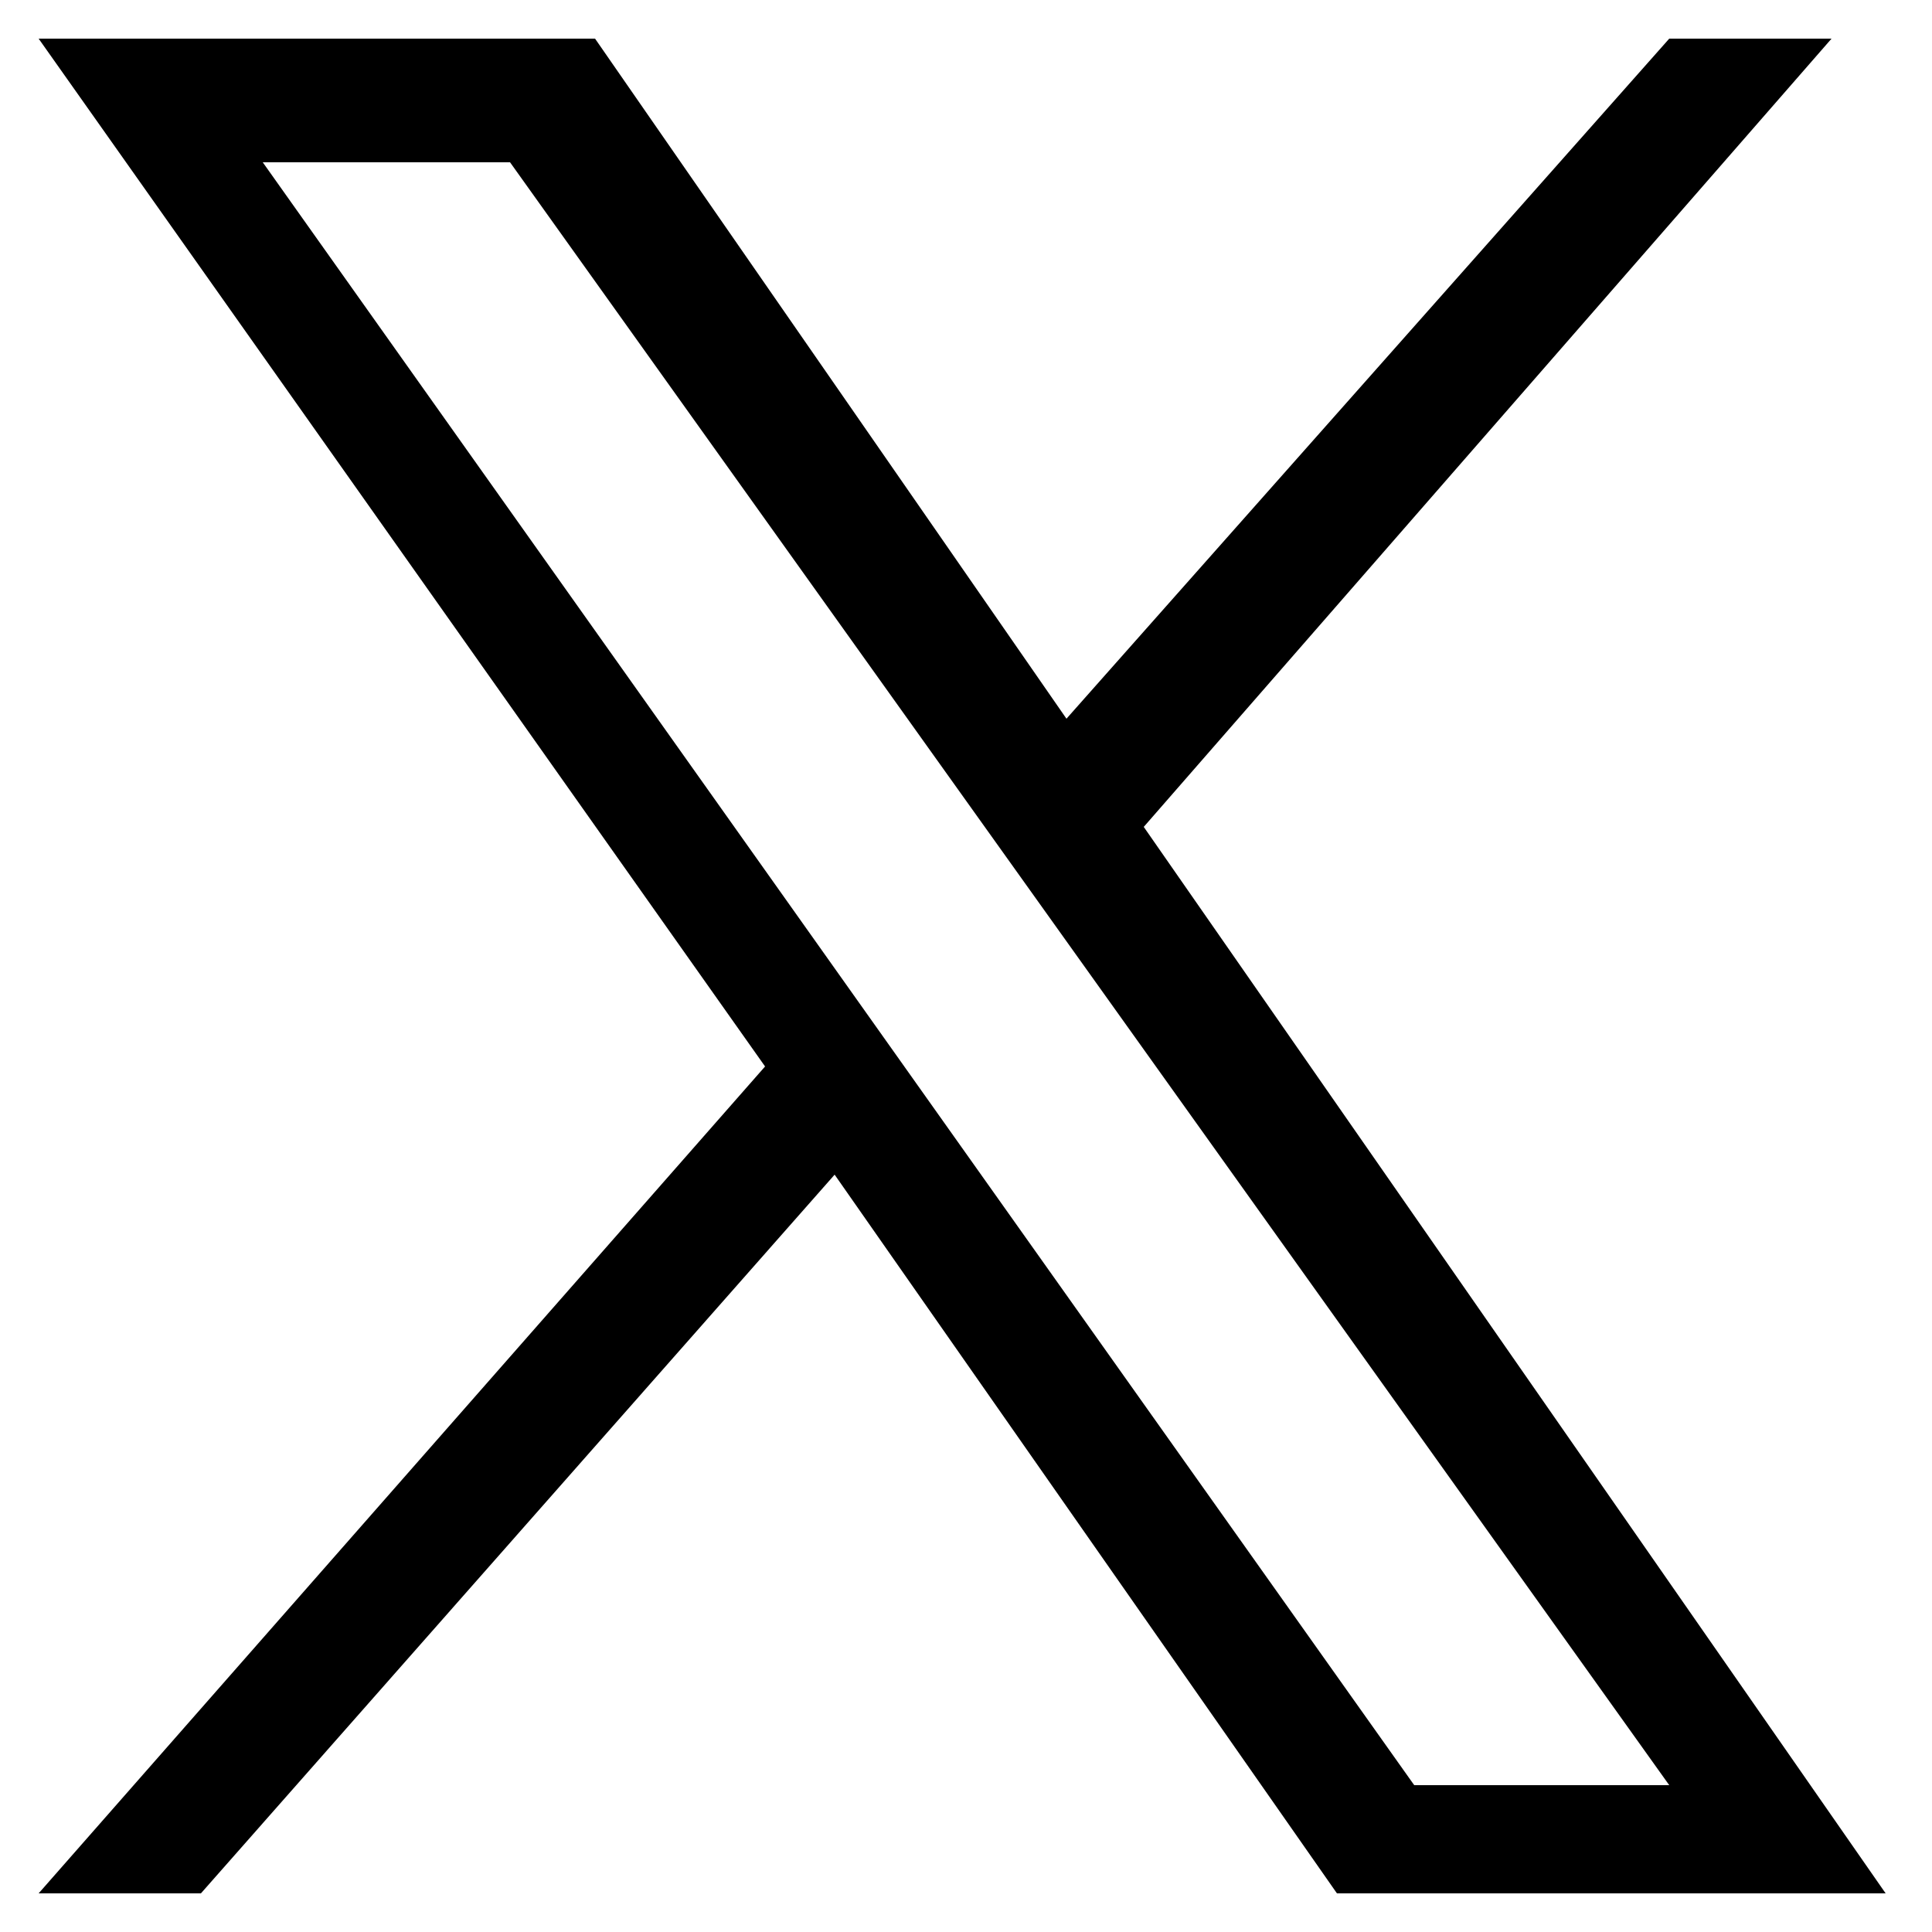 <?xml version="1.0" encoding="utf-8"?>
<!-- Generator: Adobe Illustrator 28.1.0, SVG Export Plug-In . SVG Version: 6.00 Build 0)  -->
<svg version="1.1" xmlns="http://www.w3.org/2000/svg" xmlns:xlink="http://www.w3.org/1999/xlink" x="0px" y="0px" width="25px"
	 height="25px" viewBox="0 0 25 25" enable-background="new 0 0 25 25" xml:space="preserve">
<g id="icons">
</g>
<g id="Layer_2">
	<path display="none" d="M20.3,5.6c-0.2-0.1-0.3-0.2-0.5-0.3c-0.4-0.3-0.9-0.6-1.2-1c-0.9-1-1.2-2.1-1.4-2.8h0c-0.1-0.6-0.1-1-0.1-1
		h-4.1v15.9c0,0.2,0,0.4,0,0.6c0,0,0,0,0,0.1c0,0,0,0,0,0c0,0,0,0,0,0c-0.1,1.2-0.7,2.2-1.8,2.8c-0.5,0.3-1.1,0.5-1.7,0.4
		c-1.9,0-3.5-1.6-3.5-3.5s1.6-3.5,3.5-3.5c0.4,0,0.7,0.1,1.1,0.2l0-4.2c-2.1-0.3-4.3,0.4-5.9,1.7c-0.7,0.6-1.3,1.4-1.8,2.2
		c-0.2,0.3-0.8,1.5-0.9,3.5c0,1.1,0.3,2.3,0.4,2.7v0c0.1,0.3,0.5,1.2,1.1,2c0.5,0.6,1.1,1.2,1.8,1.7v0l0,0c2,1.4,4.2,1.3,4.2,1.3
		c0.4,0,1.7,0,3.1-0.7c1.6-0.8,2.5-1.9,2.5-1.9c0.6-0.7,1.1-1.5,1.4-2.3c0.4-1,0.5-2.2,0.5-2.6V8.5c0,0,0.7,0.5,0.7,0.5s1,0.6,2.5,1
		c1.1,0.3,2.5,0.3,2.5,0.3V6.3C22.4,6.3,21.4,6.2,20.3,5.6z"/>
	<path d="M14.8,10.7l8.9-10.2h-2.1l-7.8,8.8L7.7,0.5H0.5l9.4,13.3L0.5,24.5h2.1l8.2-9.3l6.5,9.3h7.1 M3.4,2.1h3.2l15,21h-3.3"/>
</g>
</svg>
